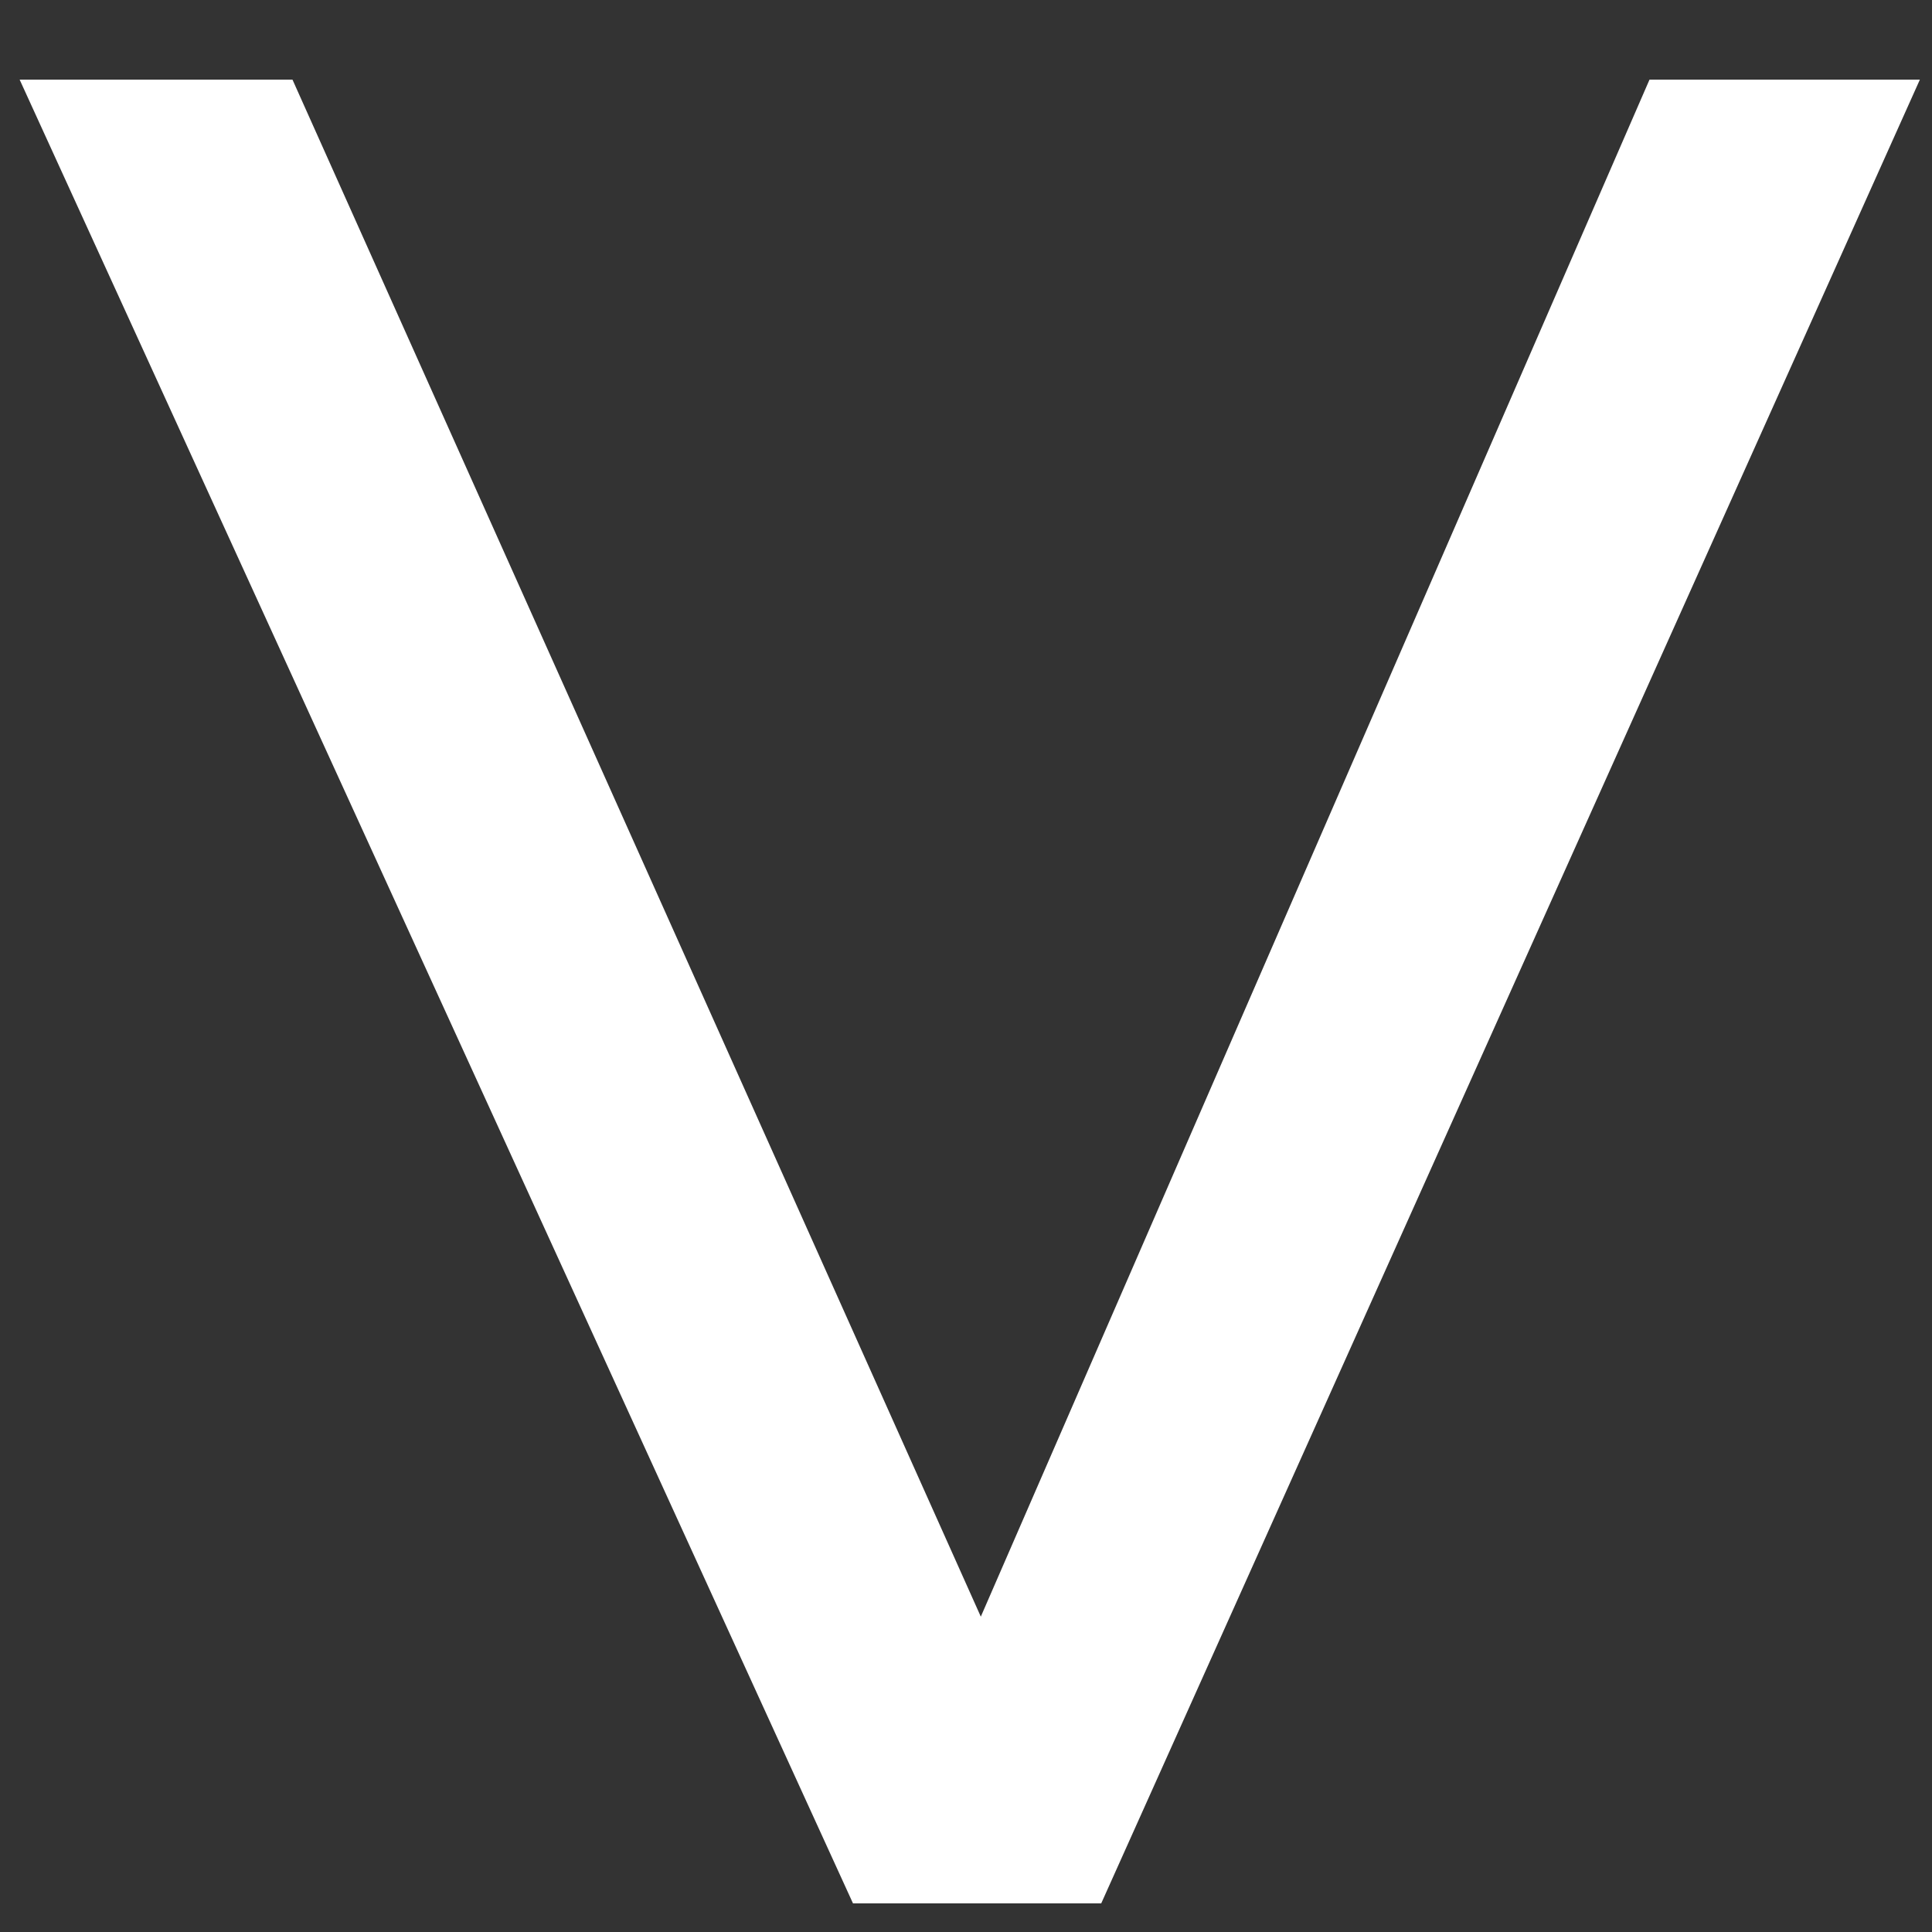 <?xml version="1.0" encoding="UTF-8"?> <svg xmlns="http://www.w3.org/2000/svg" width="18" height="18" viewBox="0 0 18 18" fill="none"><rect x="0" y="0" width="18" height="18" fill="#333333" stroke="none"/> <path d="M17.887 0.742L10.26 17.733H7.947L0.183 0.742H2.725L9.138 15.062L15.368 0.742H17.887Z" fill="white"></path> </svg> 